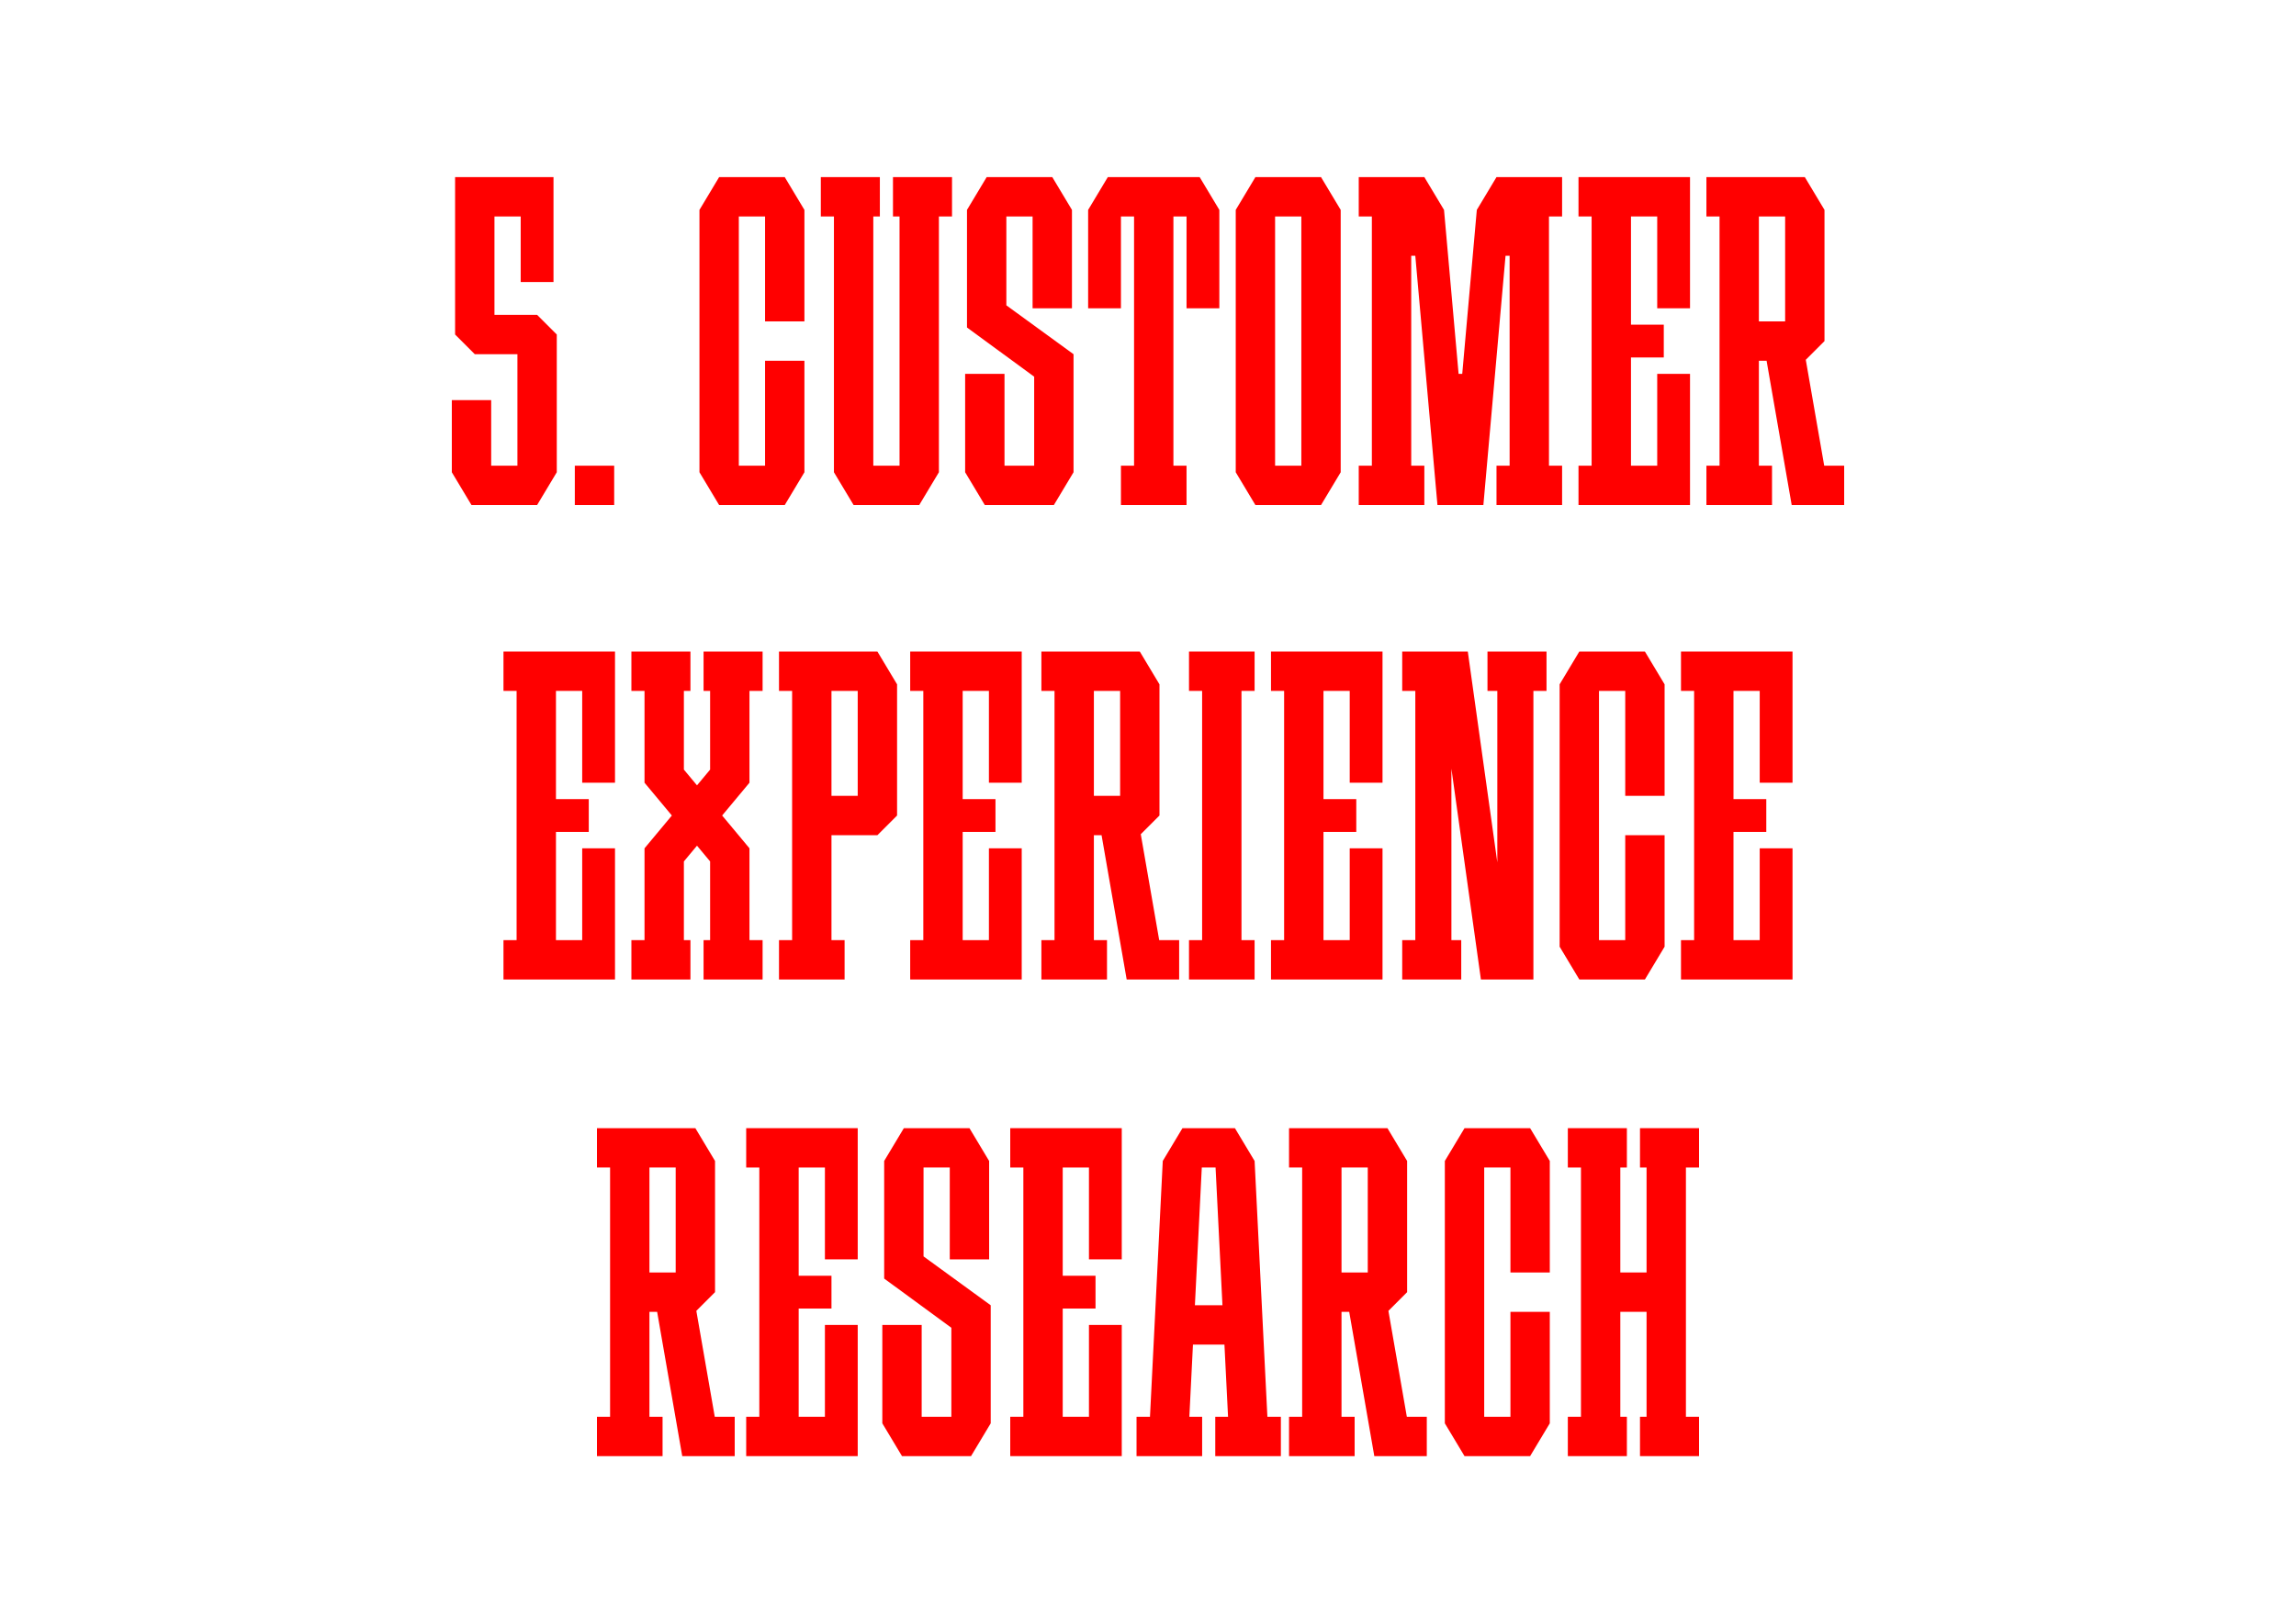 <?xml version="1.0" encoding="UTF-8"?> <svg xmlns="http://www.w3.org/2000/svg" viewBox="0 0 2976.38 2097.64"> <defs> <style>.cls-1{fill:#fff;}.cls-2{fill:red;}</style> </defs> <g id="Back"> <rect class="cls-1" width="2976.38" height="2097.64"></rect> </g> <g id="Layer_1"> <path class="cls-2" d="m1642.96,1836.85l-16.58-331.65h0l-25.51-42.51h-8.5s-51.02-.01-51.02-.01h0s-8.5.01-8.5.01l-25.51,42.51h0l-16.58,331.65h-17.43v51.02h85.04v-51.02h-16.58l4.68-93.54h40.82l4.68,93.54h-16.58v51.02h85.04v-51.02h-17.43Zm-93.97-144.57l8.93-178.58h17.86l8.93,178.58h-35.72Z"></path> <polygon class="cls-2" points="2202.52 1513.7 2202.52 1462.68 2185.51 1462.68 2134.49 1462.68 2125.98 1462.68 2125.98 1513.7 2134.49 1513.7 2134.49 1649.76 2100.47 1649.76 2100.47 1513.7 2108.98 1513.7 2108.98 1462.68 2100.47 1462.68 2049.45 1462.68 2032.44 1462.68 2032.44 1513.7 2049.45 1513.7 2049.45 1836.85 2032.44 1836.85 2032.44 1887.87 2049.45 1887.87 2100.47 1887.87 2108.98 1887.87 2108.98 1836.85 2100.47 1836.85 2100.47 1700.79 2134.49 1700.79 2134.49 1836.85 2125.98 1836.85 2125.98 1887.87 2134.49 1887.87 2185.51 1887.87 2202.52 1887.87 2202.52 1836.85 2185.51 1836.85 2185.51 1513.7 2202.52 1513.7"></polygon> <polygon class="cls-2" points="1983.54 1462.68 1966.54 1462.68 1958.03 1462.68 1924.02 1462.68 1915.51 1462.68 1898.5 1462.68 1872.99 1505.2 1872.99 1513.7 1872.99 1836.85 1872.99 1845.35 1898.5 1887.87 1915.51 1887.87 1924.02 1887.87 1958.03 1887.87 1966.54 1887.87 1983.54 1887.87 2009.06 1845.35 2009.06 1836.85 2009.06 1700.79 1958.03 1700.79 1958.03 1836.85 1924.02 1836.85 1924.02 1513.7 1958.03 1513.7 1958.03 1649.76 2009.06 1649.76 2009.06 1513.7 2009.06 1505.2 1983.54 1462.68"></polygon> <path class="cls-2" d="m926.57,1836.85l-23.89-137.32,24.25-24.25h0v-170.08l-25.51-42.52h-127.56v51.02h17.01v323.15h-17.01v51.02h85.04v-51.02h-17.01v-136.06h9.98l32.54,187.05v.04h68.03v-51.02h-25.88Zm-84.68-323.15h34.02v136.06h-34.02v-136.06Z"></path> <path class="cls-2" d="m1823.73,1836.85l-23.89-137.32,24.25-24.25h0v-170.08l-25.51-42.52h-127.56v51.02h17.01v323.15h-17.01v51.02h85.04v-51.02h-17.01v-136.06h9.98l32.54,187.05v.04h68.03v-51.02h-25.88Zm-84.68-323.15h34.02v136.06h-34.02v-136.06Z"></path> <polygon class="cls-2" points="1284.29 1692.3 1197.21 1628.93 1197.21 1513.7 1231.22 1513.7 1231.22 1632.78 1282.24 1632.78 1282.24 1513.7 1282.24 1508.78 1282.24 1505.2 1256.73 1462.68 1245.83 1462.68 1231.22 1462.68 1197.21 1462.68 1186.3 1462.68 1171.69 1462.68 1146.18 1505.2 1146.18 1505.22 1146.18 1513.7 1146.18 1657.66 1146.18 1657.66 1233.26 1721.44 1233.27 1721.44 1233.27 1836.85 1194.8 1836.85 1194.8 1717.8 1143.78 1717.8 1143.78 1836.85 1143.78 1845.35 1143.78 1845.36 1143.79 1845.36 1169.29 1887.87 1177.8 1887.87 1194.8 1887.87 1233.27 1887.87 1245.83 1887.87 1258.78 1887.87 1284.28 1845.38 1284.29 1845.38 1284.29 1845.35 1284.29 1836.85 1284.29 1692.3 1284.29 1692.3"></polygon> <polygon class="cls-2" points="1035.35 1462.68 984.33 1462.68 967.32 1462.68 967.32 1513.7 984.33 1513.7 984.33 1836.85 967.32 1836.85 967.32 1887.87 984.33 1887.87 1035.35 1887.87 1111.89 1887.87 1111.89 1853.86 1111.89 1836.85 1111.89 1717.8 1069.37 1717.8 1069.37 1836.85 1035.35 1836.85 1035.35 1696.54 1077.87 1696.54 1077.87 1654.02 1035.35 1654.02 1035.35 1513.7 1069.37 1513.7 1069.37 1632.76 1111.89 1632.76 1111.89 1513.7 1111.89 1496.69 1111.89 1462.68 1035.35 1462.68"></polygon> <polygon class="cls-2" points="1377.64 1462.68 1326.61 1462.68 1309.61 1462.68 1309.61 1513.7 1326.61 1513.7 1326.61 1836.85 1309.61 1836.85 1309.61 1887.87 1326.61 1887.87 1377.64 1887.87 1454.17 1887.87 1454.17 1853.86 1454.17 1836.85 1454.17 1717.8 1411.65 1717.8 1411.65 1836.85 1377.64 1836.85 1377.64 1696.54 1420.16 1696.54 1420.16 1654.02 1377.64 1654.02 1377.64 1513.7 1411.65 1513.7 1411.65 1632.76 1454.17 1632.76 1454.17 1513.7 1454.17 1496.69 1454.17 1462.68 1377.64 1462.68"></polygon> <polygon class="cls-2" points="1626.38 895.75 1626.38 844.72 1609.37 844.72 1558.35 844.72 1541.34 844.72 1541.34 895.75 1558.35 895.75 1558.35 1218.9 1541.34 1218.9 1541.34 1269.92 1558.35 1269.92 1609.37 1269.92 1626.38 1269.92 1626.38 1218.9 1609.37 1218.9 1609.37 895.75 1626.38 895.75"></polygon> <polygon class="cls-2" points="2132.36 844.72 2115.35 844.72 2106.85 844.72 2072.83 844.72 2064.33 844.72 2047.32 844.72 2021.81 887.24 2021.81 895.75 2021.81 1218.9 2021.81 1227.4 2047.32 1269.92 2064.33 1269.92 2072.83 1269.92 2106.85 1269.92 2115.35 1269.92 2132.36 1269.92 2157.87 1227.4 2157.87 1218.9 2157.87 1082.83 2106.85 1082.83 2106.85 1218.9 2072.83 1218.9 2072.83 895.75 2106.85 895.75 2106.85 1031.81 2157.87 1031.81 2157.87 895.75 2157.87 887.24 2132.36 844.72"></polygon> <polygon class="cls-2" points="720.71 844.72 669.69 844.72 652.68 844.72 652.68 895.75 669.69 895.75 669.69 1218.9 652.68 1218.9 652.68 1269.92 669.69 1269.92 720.71 1269.92 797.24 1269.92 797.24 1235.91 797.24 1218.9 797.24 1099.84 754.72 1099.84 754.72 1218.9 720.71 1218.9 720.71 1078.58 763.23 1078.58 763.23 1036.06 720.71 1036.06 720.71 895.75 754.72 895.75 754.72 1014.8 797.24 1014.8 797.24 895.75 797.24 878.74 797.24 844.72 720.71 844.72"></polygon> <polygon class="cls-2" points="1247.95 844.72 1196.93 844.72 1179.92 844.72 1179.92 895.75 1196.93 895.75 1196.93 1218.9 1179.92 1218.9 1179.92 1269.92 1196.93 1269.92 1247.95 1269.92 1324.49 1269.92 1324.49 1235.91 1324.49 1218.9 1324.49 1099.84 1281.97 1099.84 1281.97 1218.9 1247.95 1218.9 1247.95 1078.58 1290.47 1078.58 1290.47 1036.06 1247.95 1036.06 1247.95 895.75 1281.97 895.75 1281.97 1014.8 1324.49 1014.8 1324.49 895.75 1324.49 878.74 1324.49 844.72 1247.95 844.72"></polygon> <polygon class="cls-2" points="1715.67 844.72 1664.65 844.72 1647.64 844.72 1647.64 895.75 1664.65 895.75 1664.65 1218.9 1647.64 1218.9 1647.64 1269.92 1664.65 1269.92 1715.67 1269.92 1792.2 1269.92 1792.2 1235.91 1792.2 1218.9 1792.2 1099.84 1749.69 1099.84 1749.69 1218.9 1715.67 1218.9 1715.67 1078.58 1758.19 1078.58 1758.19 1036.06 1715.67 1036.06 1715.67 895.75 1749.69 895.75 1749.69 1014.8 1792.2 1014.8 1792.2 895.75 1792.2 878.74 1792.2 844.72 1715.67 844.72"></polygon> <polygon class="cls-2" points="2247.17 844.72 2196.14 844.72 2179.13 844.72 2179.13 895.75 2196.14 895.75 2196.14 1218.9 2179.13 1218.9 2179.13 1269.92 2196.14 1269.92 2247.17 1269.92 2323.7 1269.92 2323.7 1235.91 2323.7 1218.9 2323.7 1099.84 2281.18 1099.84 2281.18 1218.9 2247.17 1218.9 2247.17 1078.58 2289.69 1078.58 2289.69 1036.06 2247.17 1036.06 2247.17 895.75 2281.18 895.75 2281.18 1014.8 2323.7 1014.8 2323.7 895.75 2323.7 878.74 2323.7 844.72 2247.17 844.72"></polygon> <polygon class="cls-2" points="2004.8 844.72 1928.27 844.72 1928.27 895.75 1941.02 895.75 1941.02 1118.07 1902.76 844.72 1894.25 844.72 1881.5 844.72 1860.24 844.72 1834.72 844.72 1817.72 844.72 1817.72 895.75 1834.72 895.75 1834.72 1218.9 1817.72 1218.9 1817.72 1269.92 1834.72 1269.92 1881.5 1269.92 1894.25 1269.92 1894.25 1218.9 1881.5 1218.9 1881.5 996.58 1919.76 1269.92 1941.02 1269.92 1962.28 1269.92 1987.8 1269.92 1987.8 895.75 2004.8 895.75 2004.8 844.72"></polygon> <path class="cls-2" d="m1137.4,844.72h-127.56v51.02h17.01v323.15h-17.01v51.02h85.04v-51.02h-17.01v-136.06h59.53l25.51-25.51h0v-170.08l-25.51-42.52Zm-59.53,51.02h34.02v136.06h-34.02v-136.06Z"></path> <path class="cls-2" d="m1502.71,1218.9l-23.89-137.32,24.25-24.25h0v-170.08l-25.51-42.52h-127.56v51.02h17.01v323.15h-17.01v51.02h85.04v-51.02h-17.01v-136.06h9.98l32.54,187.05v.04h68.03v-51.02h-25.88Zm-84.68-323.15h34.02v136.06h-34.02v-136.06Z"></path> <polygon class="cls-2" points="971.57 895.75 988.58 895.75 988.58 844.72 971.57 844.72 920.55 844.72 912.05 844.72 912.05 895.75 920.55 895.75 920.55 997.8 903.54 1018.2 886.54 997.8 886.54 895.75 895.04 895.75 895.04 844.72 886.54 844.72 835.51 844.72 818.5 844.72 818.5 895.75 835.51 895.75 835.51 1014.8 870.95 1057.32 835.51 1099.84 835.51 1218.9 818.5 1218.9 818.5 1269.92 835.51 1269.92 886.54 1269.92 895.04 1269.92 895.04 1218.9 886.54 1218.9 886.54 1116.85 903.54 1096.44 920.55 1116.85 920.55 1218.9 912.05 1218.9 912.05 1269.92 920.55 1269.92 971.57 1269.92 988.58 1269.92 988.58 1218.9 971.57 1218.9 971.57 1099.84 936.14 1057.32 971.57 1014.8 971.57 895.75"></polygon> <polygon class="cls-2" points="1017.28 229.61 1000.28 229.61 991.77 229.61 957.76 229.61 949.25 229.61 932.24 229.61 906.73 272.13 906.73 280.63 906.73 603.78 906.73 612.28 932.24 654.8 949.25 654.8 957.76 654.8 991.77 654.8 1000.28 654.8 1017.28 654.8 1042.8 612.28 1042.8 603.78 1042.8 467.72 991.77 467.72 991.77 603.78 957.76 603.78 957.76 280.63 991.77 280.63 991.77 416.69 1042.8 416.69 1042.8 280.63 1042.8 272.13 1017.28 229.61"></polygon> <polygon class="cls-2" points="2114.29 229.61 2063.27 229.61 2046.26 229.61 2046.26 280.63 2063.27 280.63 2063.27 603.78 2046.26 603.78 2046.26 654.8 2063.27 654.8 2114.29 654.8 2190.83 654.8 2190.83 620.79 2190.83 603.78 2190.83 484.72 2148.31 484.72 2148.31 603.78 2114.29 603.78 2114.29 463.46 2156.81 463.46 2156.81 420.94 2114.29 420.94 2114.29 280.63 2148.31 280.63 2148.31 399.69 2190.83 399.69 2190.83 280.63 2190.83 263.62 2190.83 229.61 2114.29 229.61"></polygon> <polygon class="cls-2" points="2025 280.63 2025 229.61 2007.99 229.61 1956.97 229.61 1948.46 229.61 1948.46 229.62 1939.96 229.62 1914.45 272.13 1895.55 484.72 1890.83 484.72 1871.93 272.13 1846.42 229.62 1846.42 229.61 1829.41 229.61 1778.39 229.61 1761.38 229.61 1761.38 280.63 1778.39 280.63 1778.39 603.78 1761.38 603.78 1761.38 654.8 1778.39 654.8 1829.41 654.8 1846.42 654.8 1846.42 603.78 1829.41 603.78 1829.41 331.65 1834.7 331.65 1863.42 654.8 1880.43 654.8 1905.94 654.8 1922.95 654.8 1951.68 331.65 1956.97 331.65 1956.97 603.78 1939.96 603.78 1939.96 654.8 1956.97 654.8 2007.99 654.8 2025 654.8 2025 603.78 2007.99 603.78 2007.99 280.63 2025 280.63"></polygon> <path class="cls-2" d="m1712.48,229.61h-85.04l-25.51,42.52v340.16l25.51,42.52h85.04l25.51-42.52v-340.16l-25.51-42.52Zm-59.53,374.17v-323.15h34.02v323.15h-34.02Z"></path> <path class="cls-2" d="m2364.79,603.78l-23.89-137.32,24.25-24.25h0v-170.08l-25.51-42.52h-127.56v51.02h17.01v323.15h-17.01v51.02h85.04v-51.02h-17.01v-136.06h9.98l32.54,187.05v.04h68.03v-51.02h-25.88Zm-84.68-323.15h34.02v136.06h-34.02v-136.06Z"></path> <polygon class="cls-2" points="1391.66 459.23 1304.57 395.86 1304.57 280.63 1338.58 280.63 1338.58 399.71 1389.61 399.7 1389.61 280.63 1389.61 275.71 1389.61 272.13 1364.1 229.61 1353.19 229.61 1338.58 229.61 1304.57 229.61 1293.66 229.61 1279.06 229.61 1253.54 272.13 1253.54 272.15 1253.54 280.63 1253.54 424.59 1253.54 424.59 1340.62 488.37 1340.63 488.36 1340.63 603.78 1302.17 603.78 1302.17 484.73 1251.14 484.73 1251.14 603.78 1251.14 612.28 1251.14 612.29 1251.15 612.29 1276.65 654.8 1285.16 654.8 1302.17 654.8 1340.63 654.8 1353.19 654.8 1366.14 654.8 1391.64 612.31 1391.66 612.31 1391.66 612.28 1391.66 603.78 1391.66 459.23 1391.66 459.23"></polygon> <polygon class="cls-2" points="1555.16 229.61 1546.65 229.61 1529.65 229.61 1521.14 229.61 1470.12 229.61 1461.61 229.61 1444.61 229.61 1436.1 229.61 1410.59 272.13 1410.59 280.63 1410.59 399.69 1453.11 399.69 1453.11 280.63 1461.61 280.63 1470.12 280.63 1470.12 603.78 1453.11 603.78 1453.11 654.8 1470.12 654.8 1521.14 654.8 1538.15 654.8 1538.15 603.78 1521.14 603.78 1521.14 280.63 1529.65 280.63 1538.15 280.63 1538.15 399.69 1580.67 399.69 1580.67 280.63 1580.67 272.13 1555.16 229.61"></polygon> <polygon class="cls-2" points="1234.13 229.61 1217.13 229.61 1166.1 229.61 1157.6 229.61 1157.6 280.63 1166.1 280.63 1166.1 603.78 1132.09 603.78 1132.09 280.63 1140.59 280.63 1140.59 229.61 1132.09 229.61 1081.06 229.61 1064.06 229.61 1064.06 280.63 1081.06 280.63 1081.06 603.78 1081.06 612.28 1106.57 654.8 1115.08 654.8 1132.09 654.8 1166.1 654.8 1183.11 654.8 1191.61 654.8 1217.13 612.28 1217.13 603.78 1217.13 280.63 1234.13 280.63 1234.13 229.61"></polygon> <g id="_Н3"> <rect class="cls-2" x="745.16" y="603.78" width="51.02" height="51.02"></rect> </g> <polygon class="cls-2" points="696.26 408.19 670.75 408.19 640.98 408.19 640.98 280.63 675 280.63 675 365.67 717.52 365.67 717.52 280.63 717.52 272.13 717.52 229.61 589.96 229.61 589.96 263.62 589.96 280.63 589.96 408.19 589.96 433.7 615.47 459.21 619.72 459.21 640.98 459.21 670.75 459.21 670.75 603.78 636.73 603.78 636.73 518.74 585.71 518.74 585.71 603.78 585.71 612.28 611.22 654.8 636.73 654.8 670.75 654.8 696.26 654.8 721.77 612.28 721.77 603.78 721.77 459.21 721.77 442.2 721.77 433.7 696.26 408.19"></polygon> </g> </svg> 
